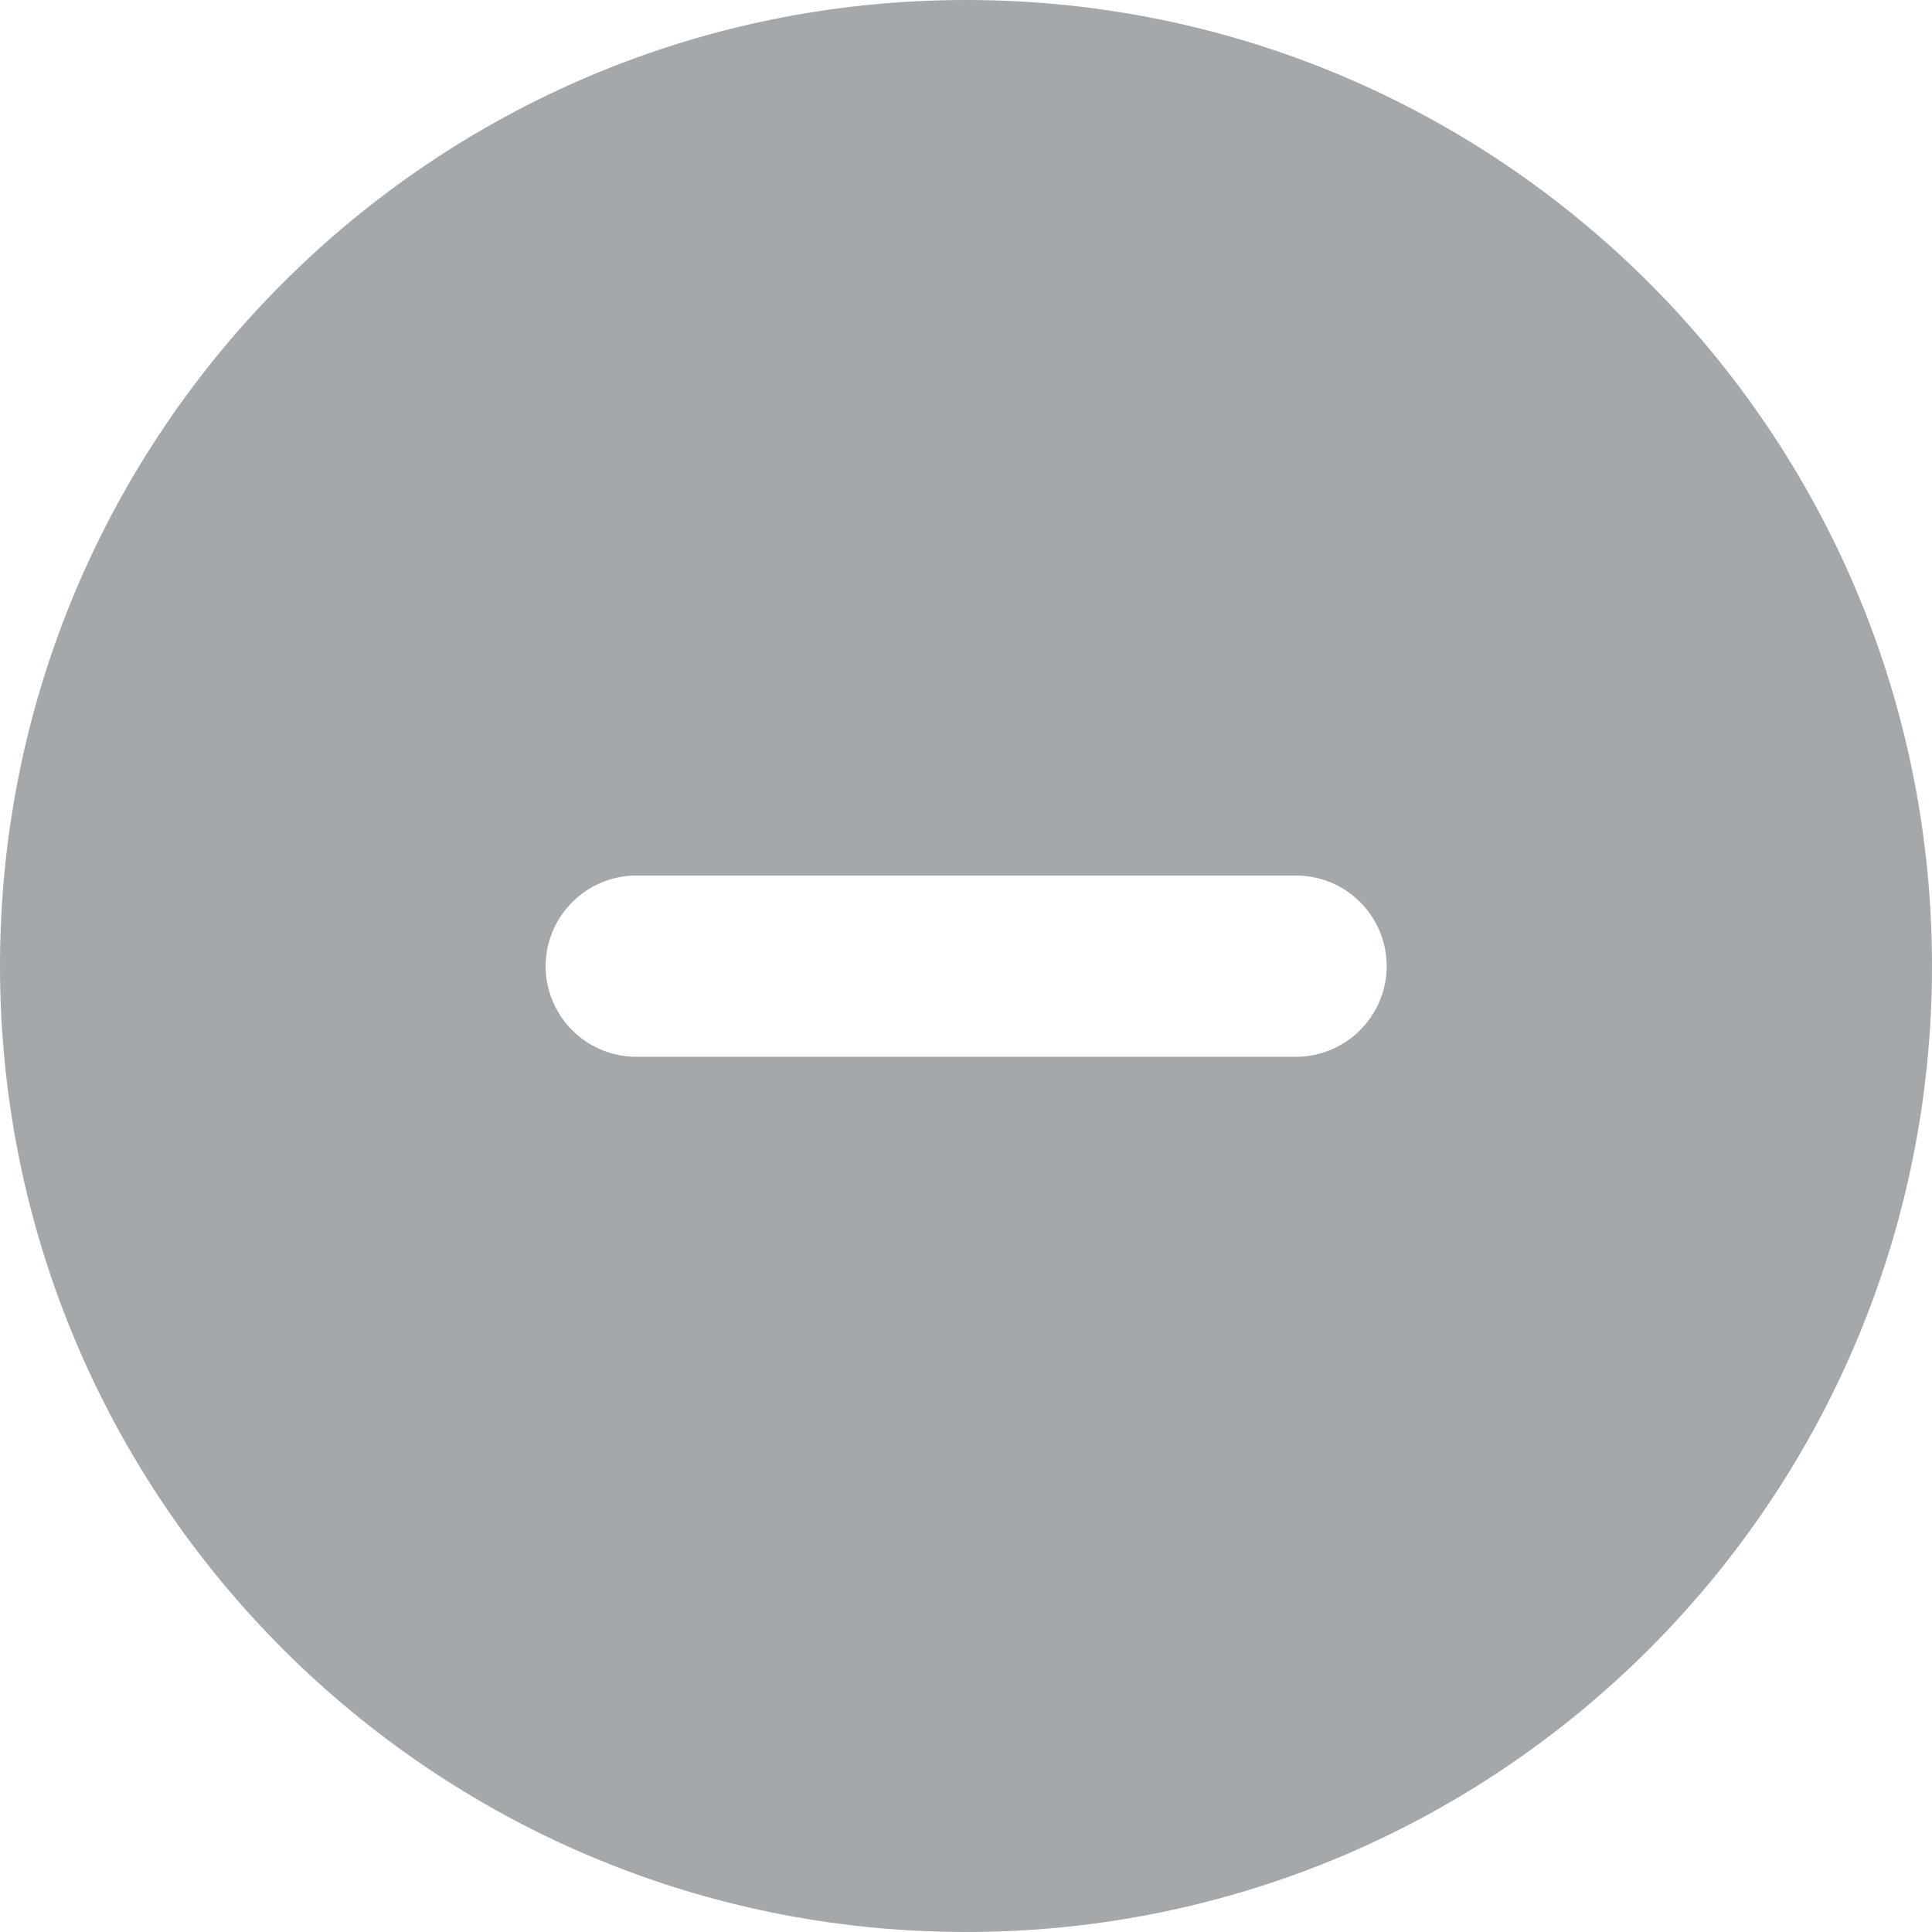 <?xml version="1.0" encoding="UTF-8"?>
<svg id="Layer_1" data-name="Layer 1" xmlns="http://www.w3.org/2000/svg" viewBox="0 0 59.38 59.38">
  <defs>
    <style>
      .cls-1 {
        fill: #a5a8ab;
      }
    </style>
  </defs>
  <path id="circle-minus-solid-full-2" class="cls-1" d="M29.69,59.38c16.4,0,29.69-13.29,29.69-29.69S46.09,0,29.69,0,0,13.29,0,29.69s13.29,29.69,29.69,29.69ZM19.49,26.91h20.41c1.54.04,2.75,1.31,2.72,2.85-.04,1.48-1.23,2.68-2.72,2.72h-20.41c-1.54-.04-2.75-1.31-2.72-2.85.04-1.48,1.23-2.68,2.72-2.72Z"/>
</svg>